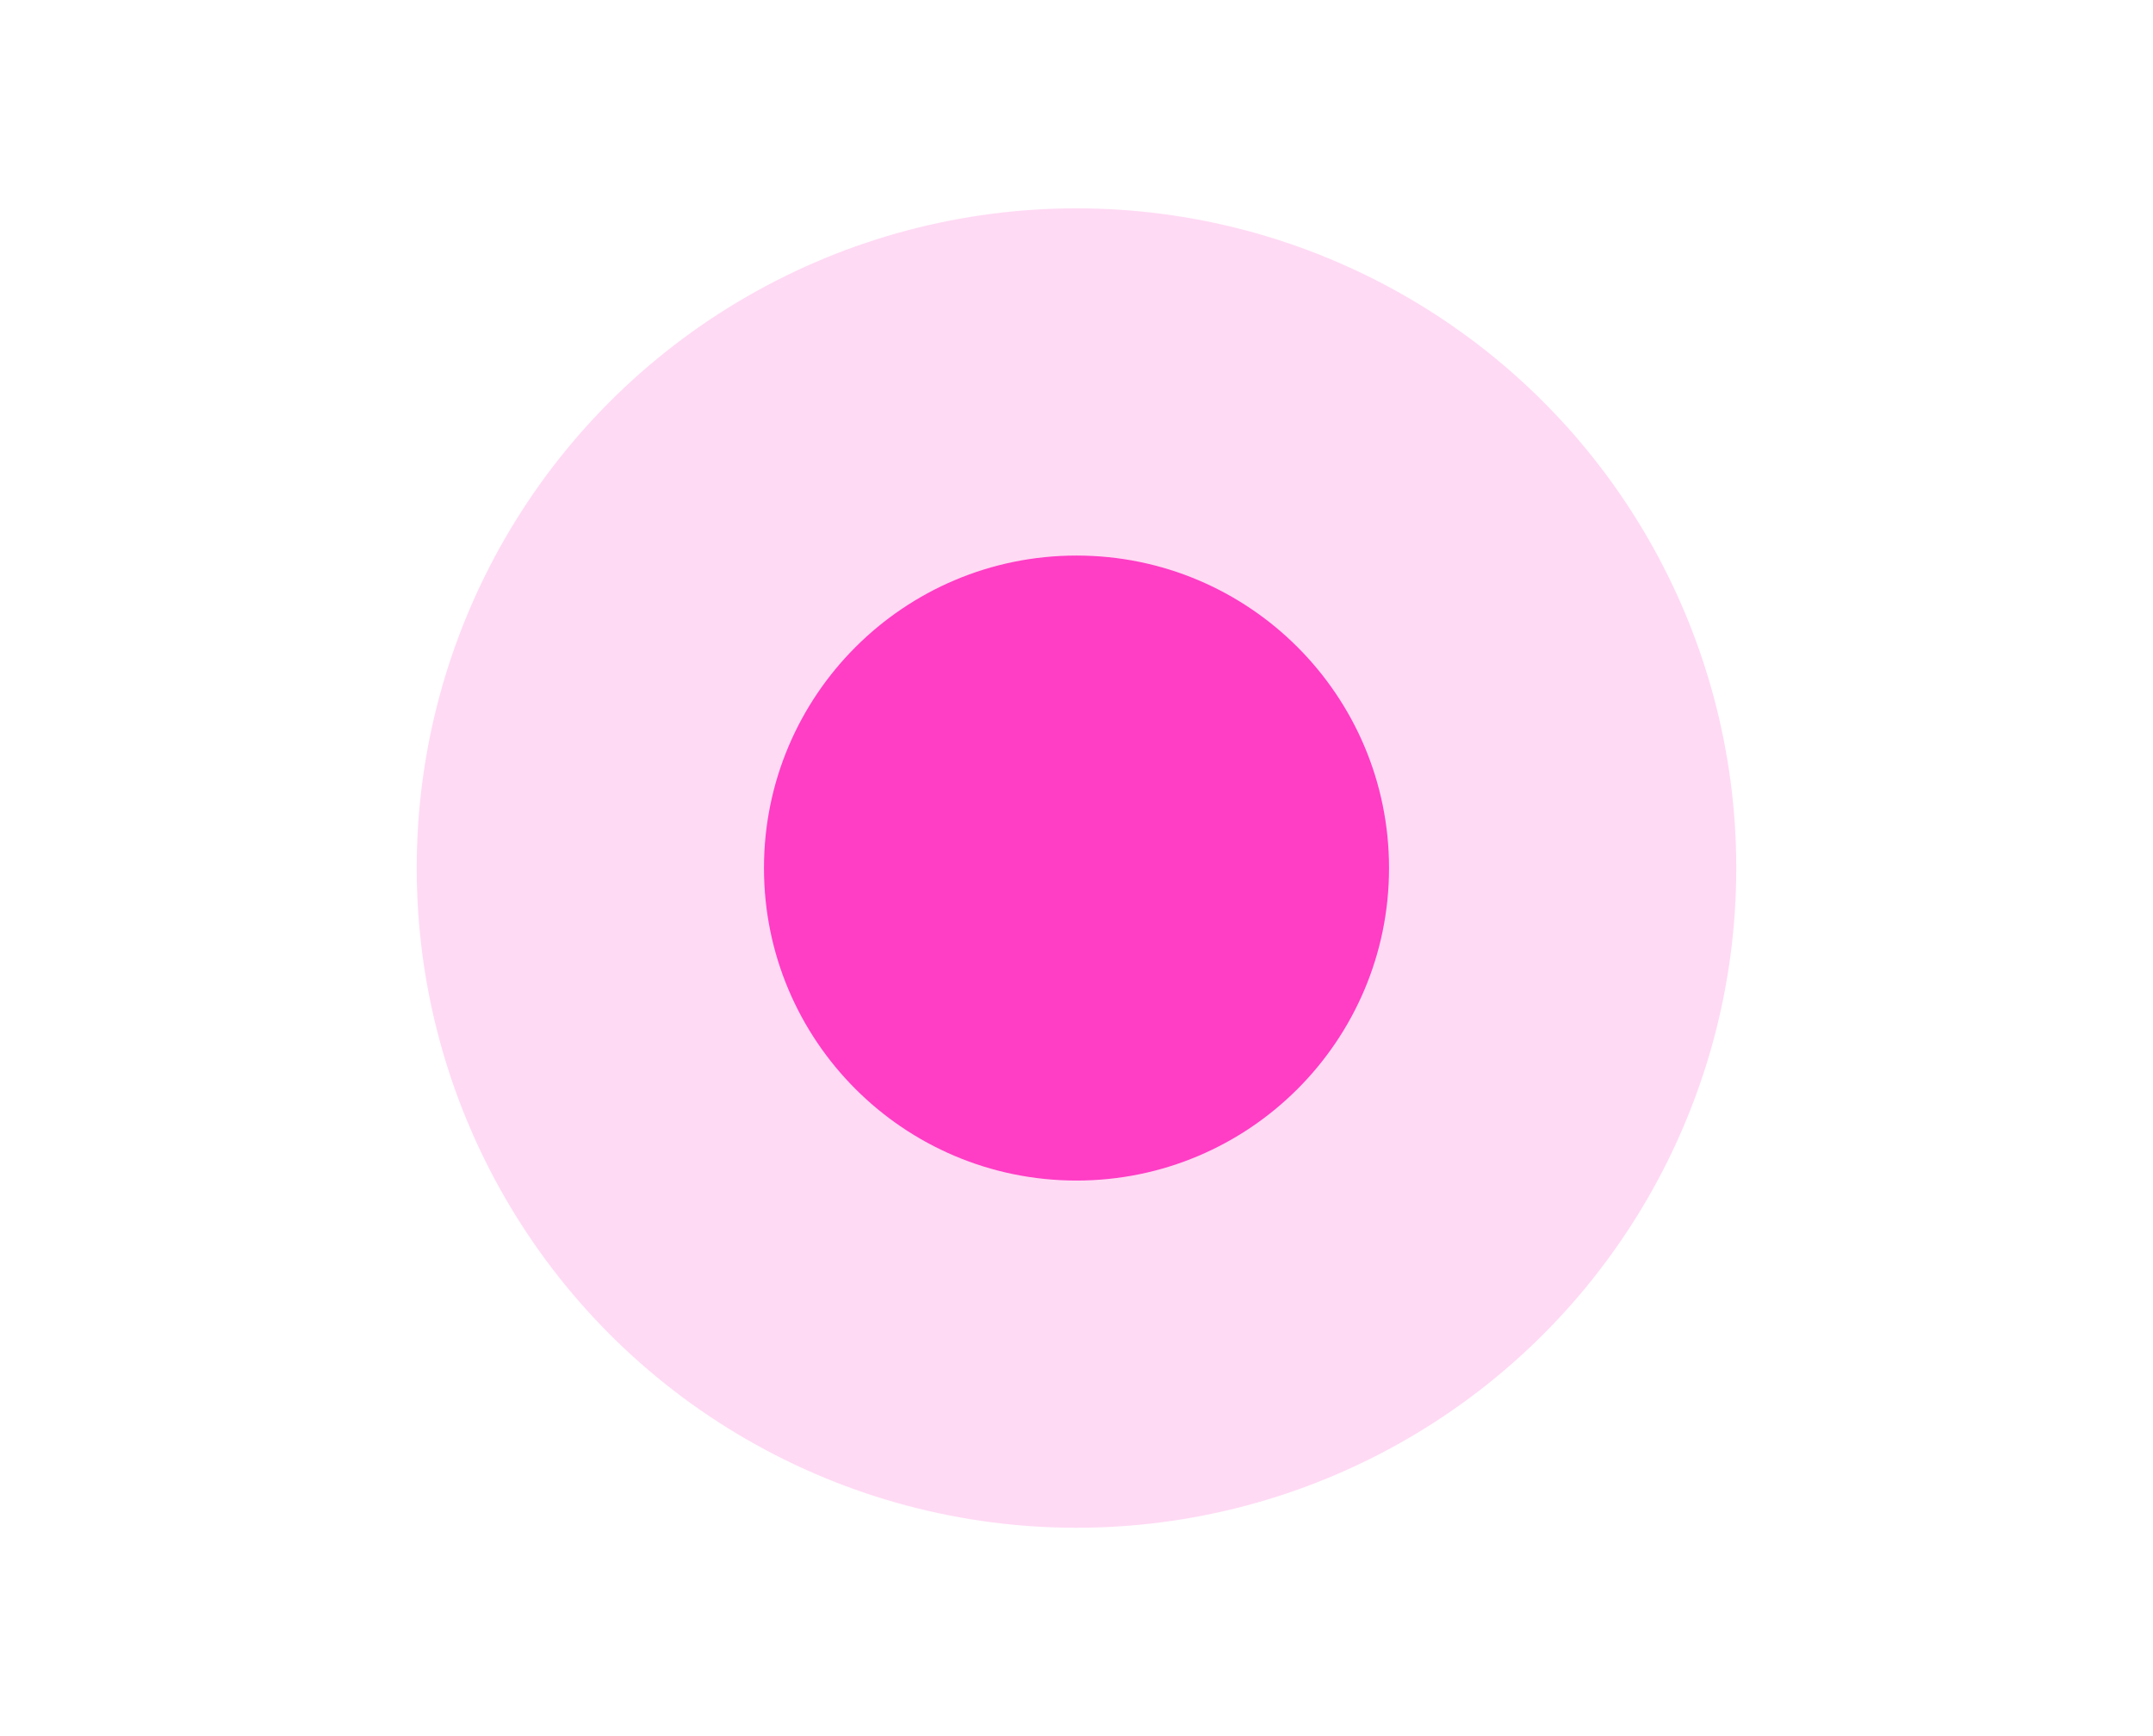 <svg width="31" height="25" viewBox="0 0 31 25" fill="none" xmlns="http://www.w3.org/2000/svg">
<path d="M21.348 9H28.285C29.228 9 30 8.203 30 7.229V2.771C30 1.797 29.228 1 28.285 1H19.715C18.772 1 18 1.797 18 2.771V6.292" stroke="white" stroke-width="1.1" stroke-miterlimit="10" stroke-linecap="round"/>
<path d="M21.348 16H28.285C29.228 16 30 16.797 30 17.771V22.229C30 23.203 29.228 24 28.285 24H19.715C18.772 24 18 23.203 18 22.229V18.708" stroke="white" stroke-width="1.1" stroke-miterlimit="10" stroke-linecap="round"/>
<path d="M9.652 9H2.715C1.772 9 1 8.203 1 7.229V2.771C1 1.797 1.772 1 2.715 1H11.285C12.228 1 13 1.797 13 2.771V6.292" stroke="white" stroke-width="1.1" stroke-miterlimit="10" stroke-linecap="round"/>
<path d="M9.652 16H2.715C1.772 16 1 16.797 1 17.771V22.229C1 23.203 1.772 24 2.715 24H11.285C12.228 24 13 23.203 13 22.229V18.708" stroke="white" stroke-width="1.1" stroke-miterlimit="10" stroke-linecap="round"/>
<g filter="url(#filter0_b_4439_2009)">
<circle cx="15.5" cy="12.5" r="9.5" fill="#FF08B5" fill-opacity="0.15"/>
</g>
<g filter="url(#filter1_b_4439_2009)">
<circle cx="15.5" cy="12.5" r="4.5" fill="#FF08B5" fill-opacity="0.75"/>
</g>
<defs>
<filter id="filter0_b_4439_2009" x="4.285" y="1.285" width="22.43" height="22.43" filterUnits="userSpaceOnUse" color-interpolation-filters="sRGB">
<feFlood flood-opacity="0" result="BackgroundImageFix"/>
<feGaussianBlur in="BackgroundImageFix" stdDeviation="0.857"/>
<feComposite in2="SourceAlpha" operator="in" result="effect1_backgroundBlur_4439_2009"/>
<feBlend mode="normal" in="SourceGraphic" in2="effect1_backgroundBlur_4439_2009" result="shape"/>
</filter>
<filter id="filter1_b_4439_2009" x="9.285" y="6.285" width="12.43" height="12.43" filterUnits="userSpaceOnUse" color-interpolation-filters="sRGB">
<feFlood flood-opacity="0" result="BackgroundImageFix"/>
<feGaussianBlur in="BackgroundImageFix" stdDeviation="0.857"/>
<feComposite in2="SourceAlpha" operator="in" result="effect1_backgroundBlur_4439_2009"/>
<feBlend mode="normal" in="SourceGraphic" in2="effect1_backgroundBlur_4439_2009" result="shape"/>
</filter>
</defs>
</svg>
